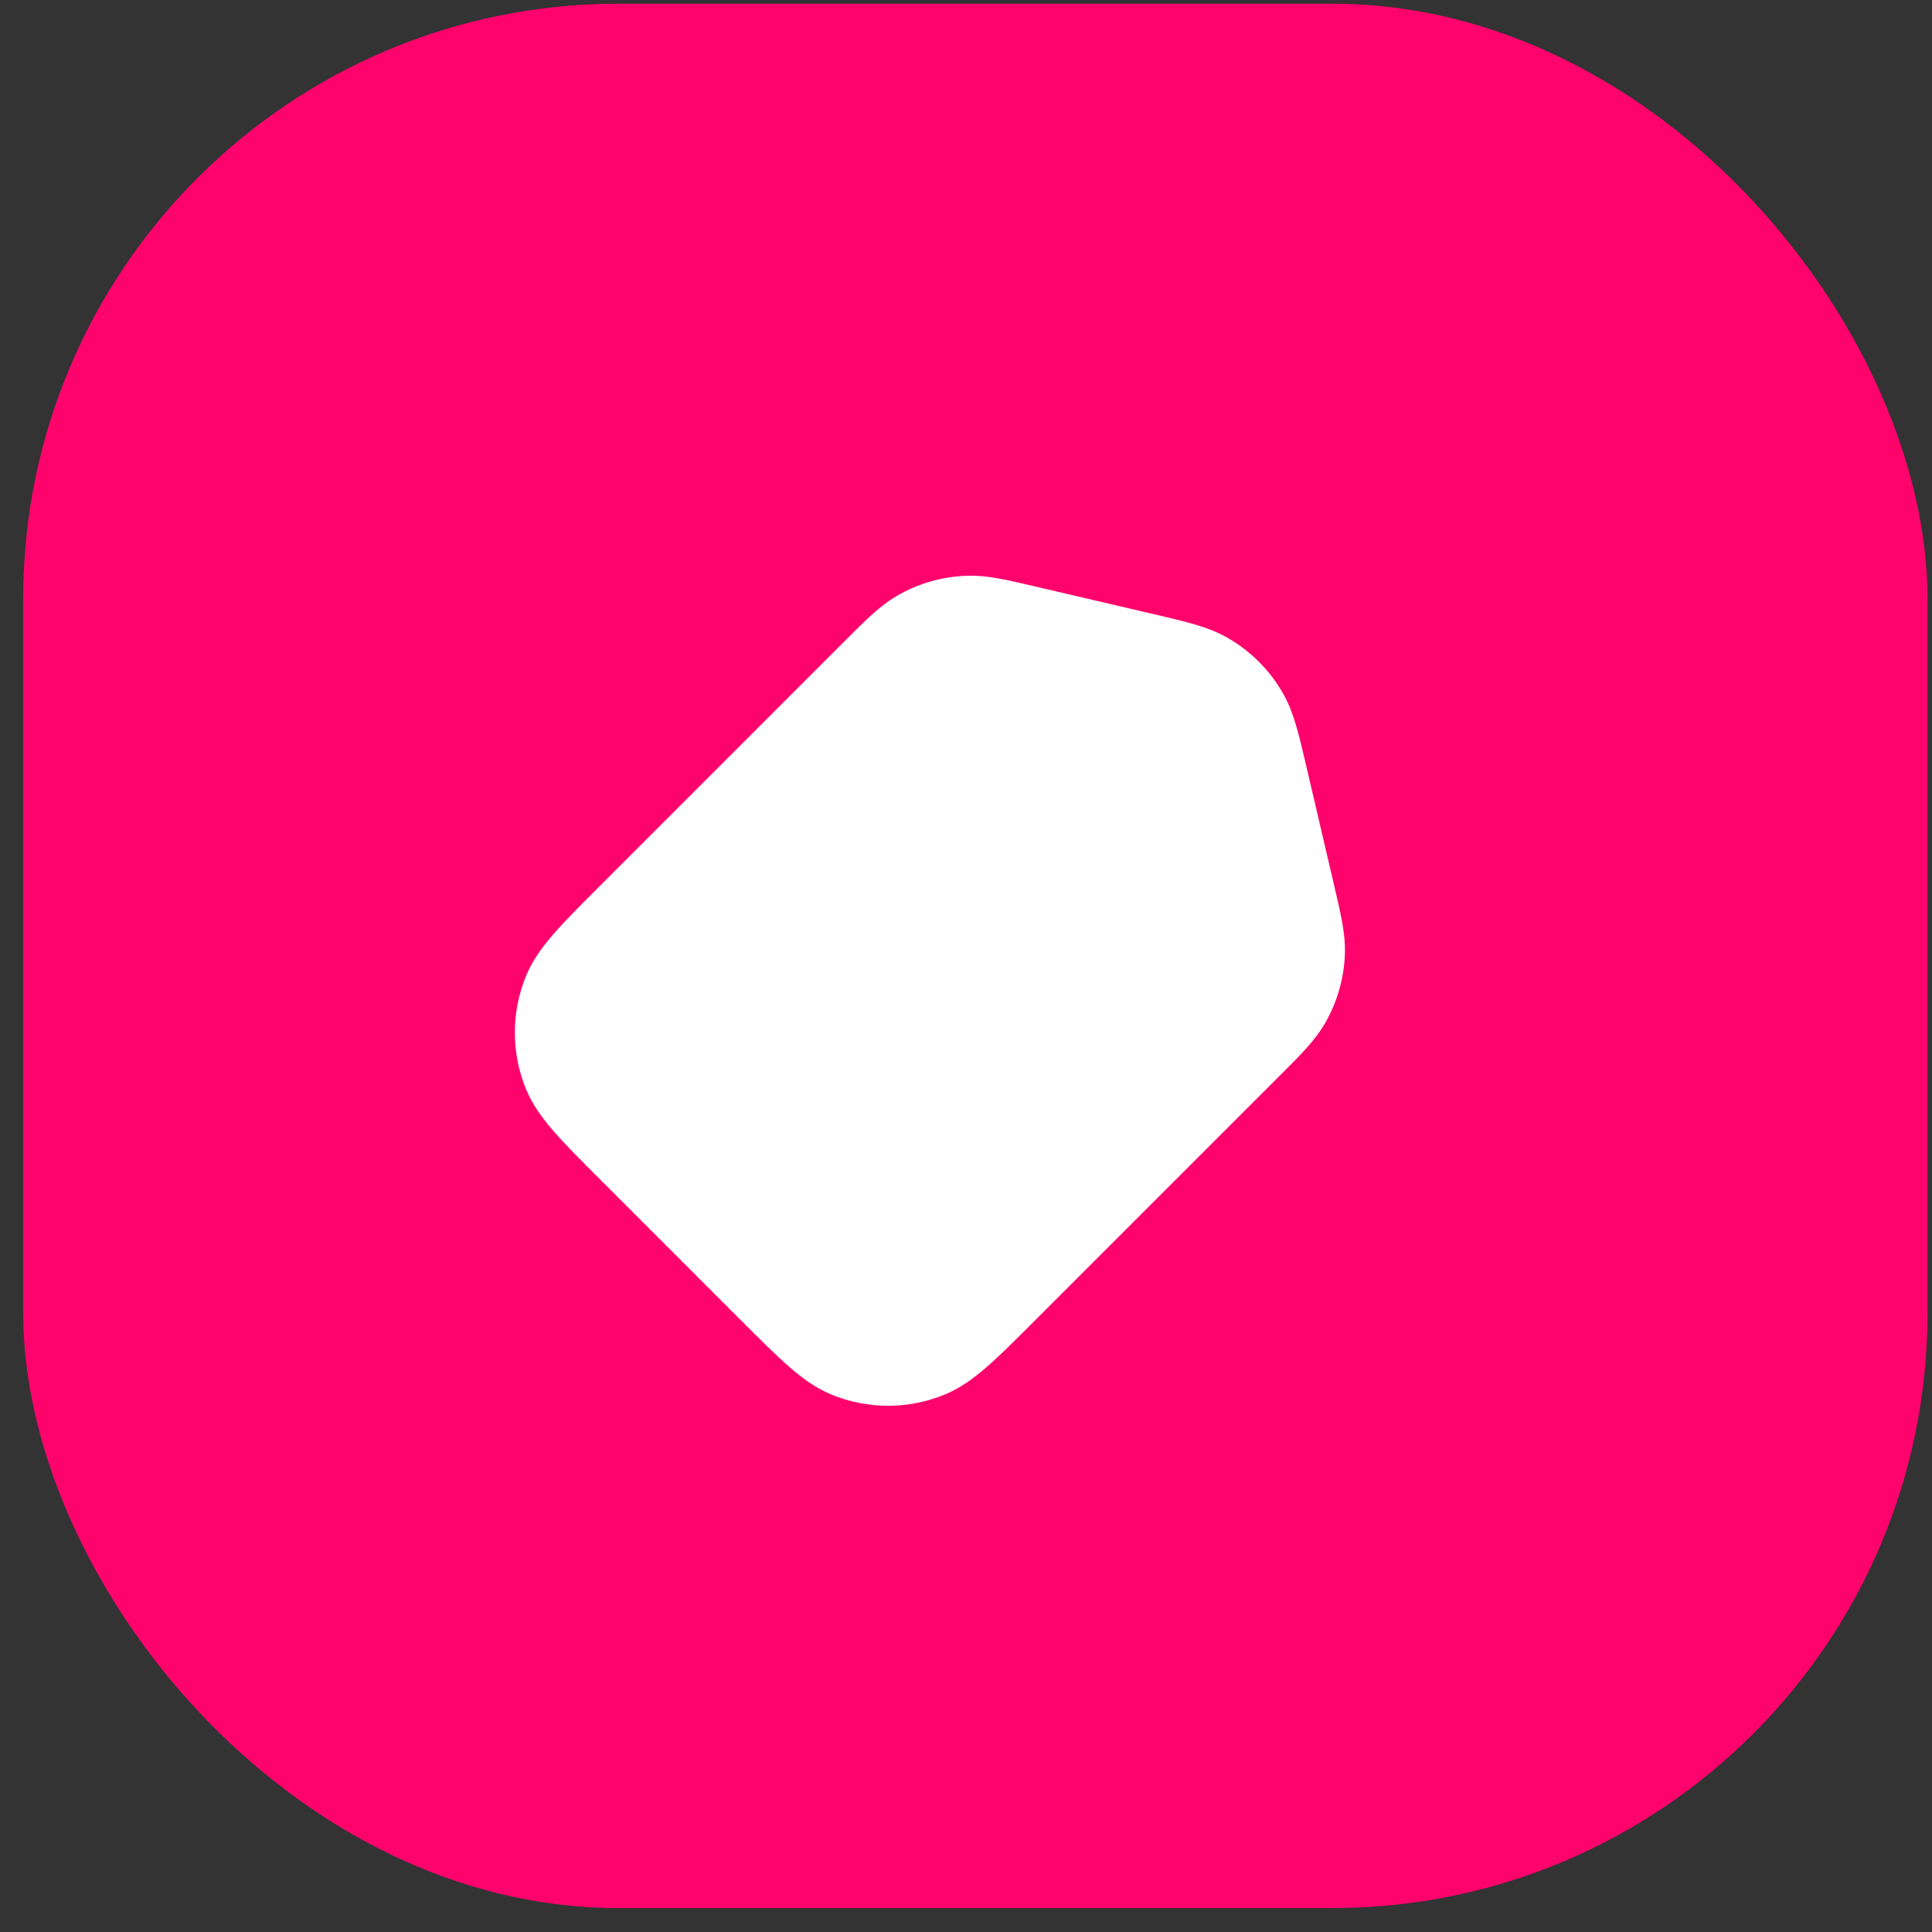 <svg width="55" height="55" viewBox="0 0 55 55" fill="none" xmlns="http://www.w3.org/2000/svg">
<rect x="0" y="0" width="55" height="55" fill="#333333" stroke="none"/>
<rect x="0.66" y="0.106" width="54.212" height="54.212" rx="16.941" fill="#FF036D"/>
<g clip-path="url(#clip0_1174_62070)">
<path d="M25.517 16.972C25.05 17.247 24.653 17.644 24.079 18.218L17.074 25.224C16.534 25.764 16.098 26.199 15.768 26.578C15.428 26.968 15.158 27.343 14.979 27.774C14.549 28.812 14.549 29.978 14.979 31.016C15.158 31.448 15.428 31.822 15.768 32.212C16.098 32.591 16.534 33.026 17.074 33.566L21.109 37.602C21.65 38.142 22.085 38.578 22.464 38.908C22.854 39.248 23.228 39.518 23.66 39.697C24.698 40.127 25.864 40.127 26.902 39.697C27.333 39.518 27.708 39.248 28.098 38.908C28.477 38.578 28.912 38.142 29.452 37.602L36.458 30.596C37.032 30.023 37.429 29.626 37.703 29.159C38.069 28.538 38.27 27.834 38.287 27.114C38.3 26.572 38.172 26.027 37.987 25.236L37.179 21.776C36.974 20.899 36.833 20.294 36.544 19.775C36.16 19.085 35.591 18.516 34.901 18.132C34.381 17.843 33.776 17.702 32.9 17.497L29.44 16.689C28.649 16.504 28.104 16.376 27.562 16.389C26.841 16.407 26.138 16.607 25.517 16.972Z" fill="white"/>
</g>
<defs>
<clipPath id="clip0_1174_62070">
<rect width="27.106" height="27.106" fill="white" transform="translate(14.215 13.659)"/>
</clipPath>
</defs>
</svg>
